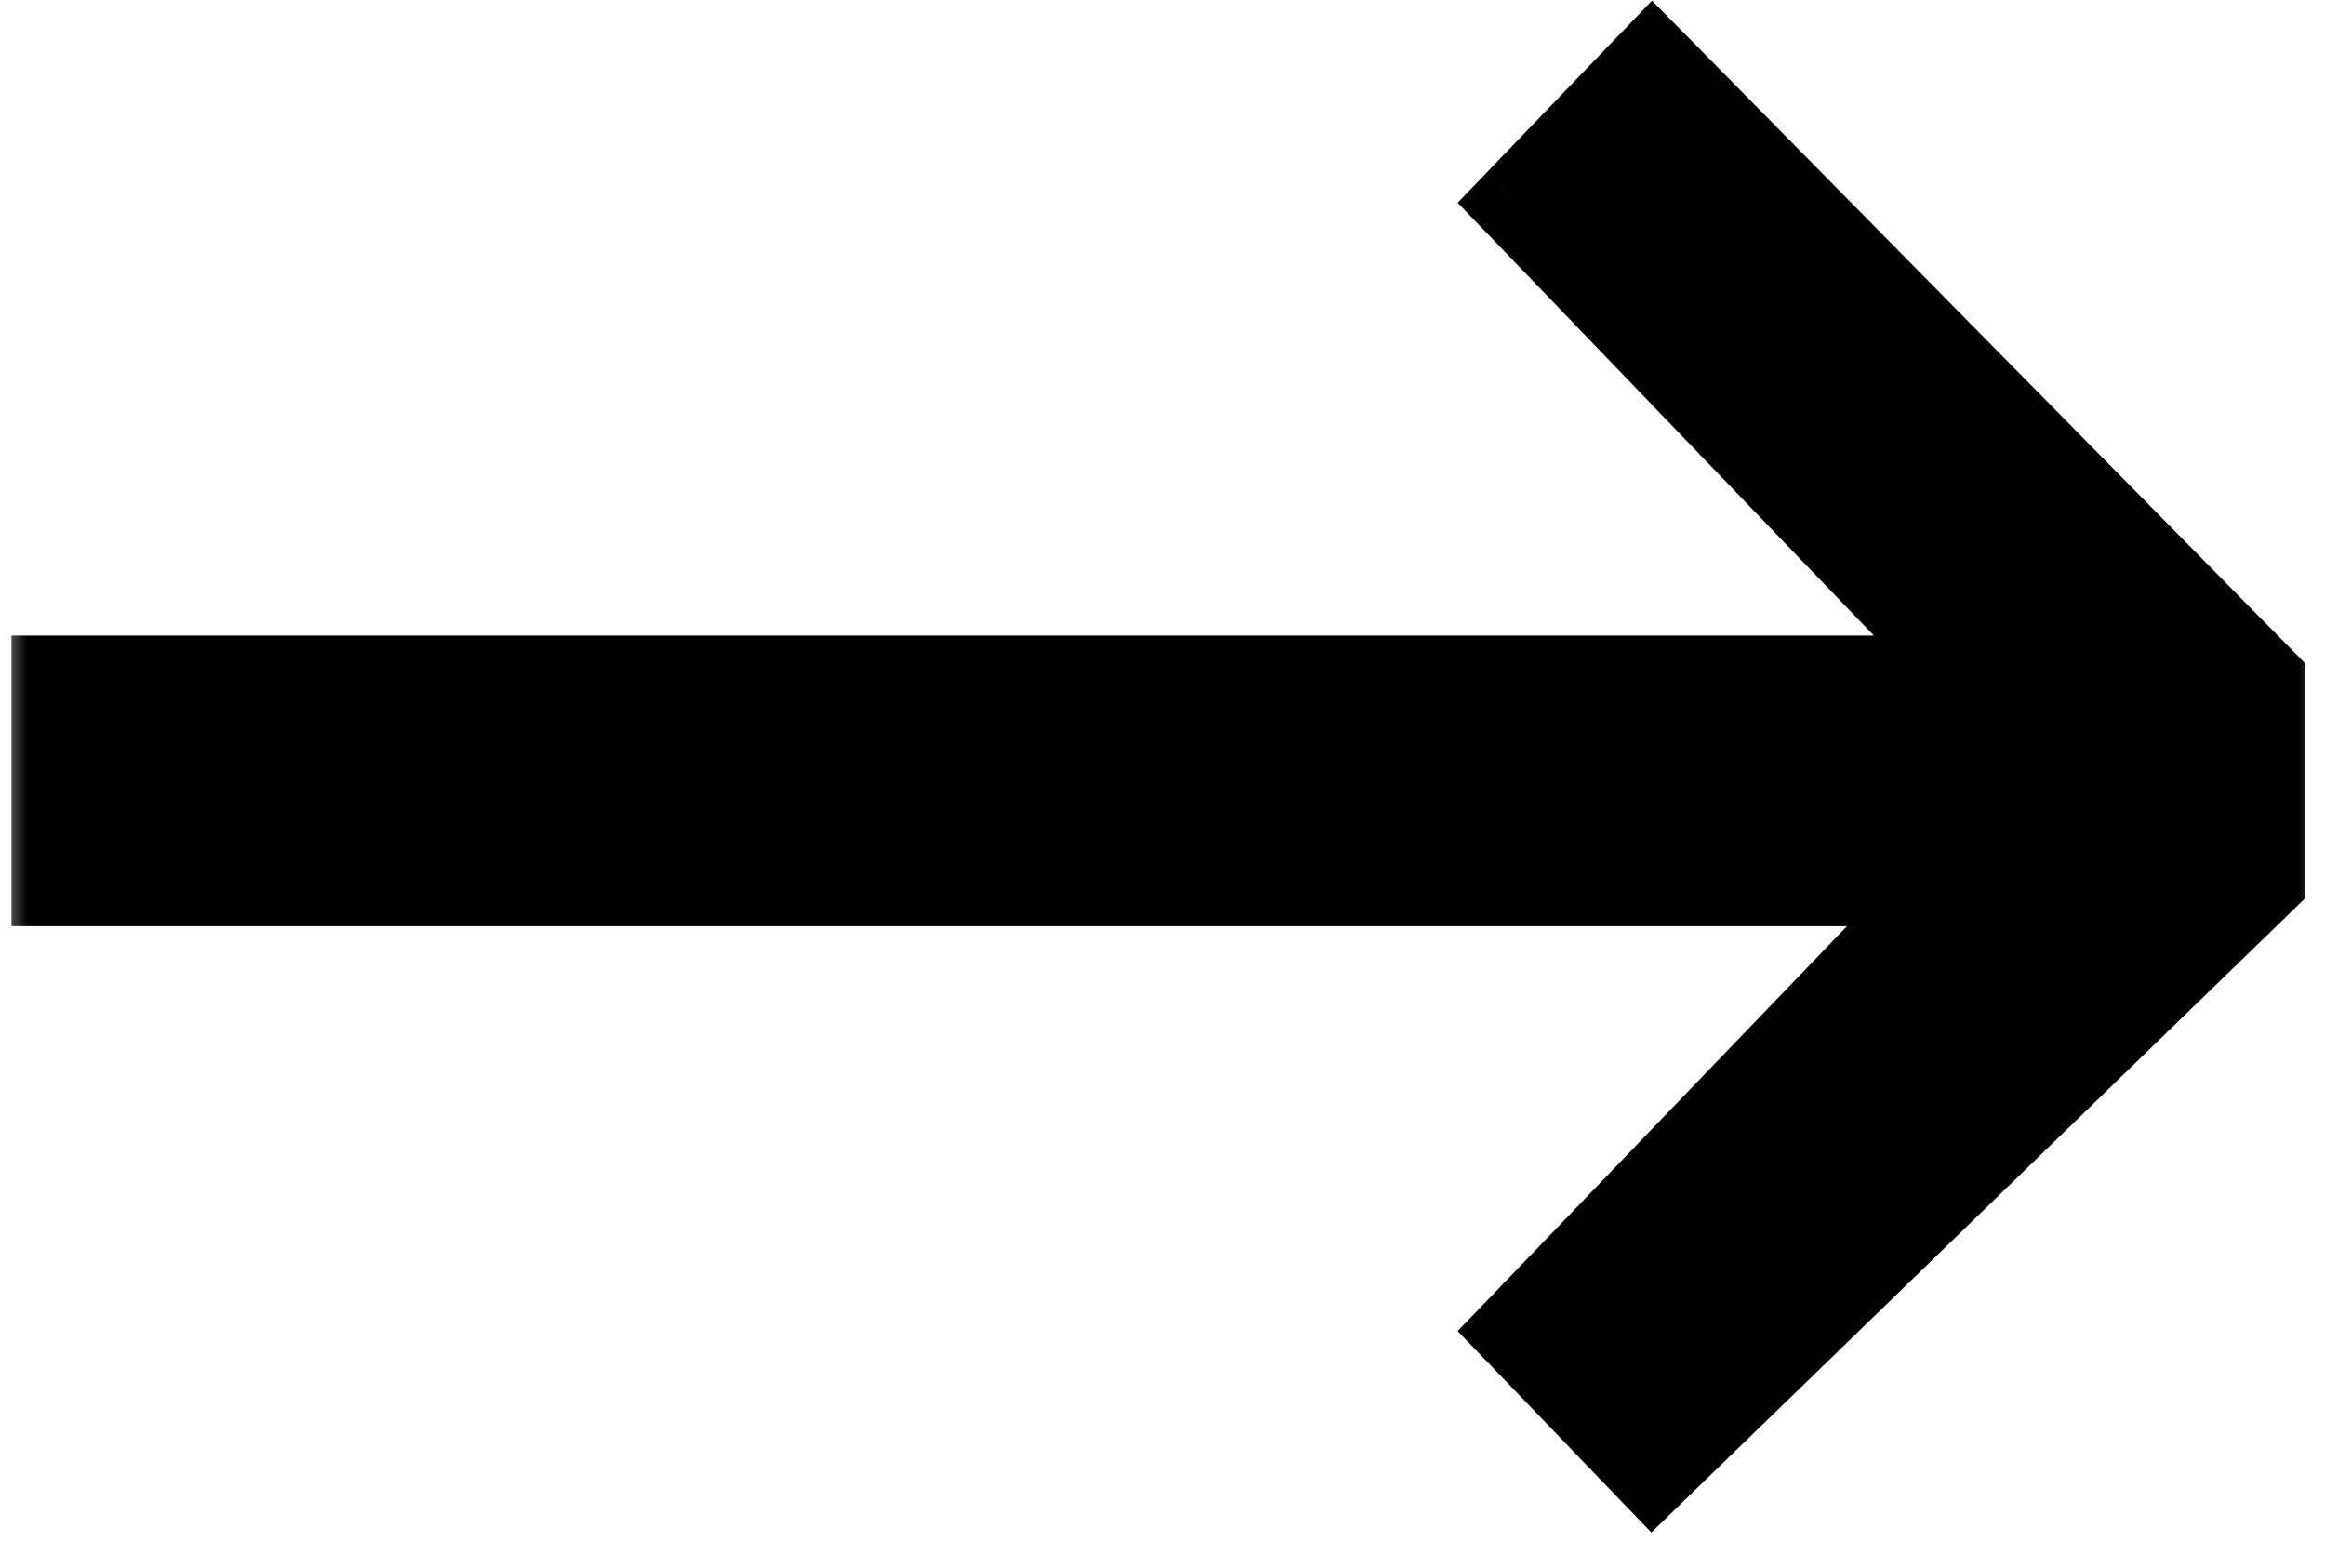 <svg width="43" height="29" viewBox="0 0 43 29" fill="none" xmlns="http://www.w3.org/2000/svg"><mask id="a" maskUnits="userSpaceOnUse" x="0" y="-.859" width="43" height="30" fill="#000"><rect fill="#fff" y="-.859" width="43" height="30"/><path fill-rule="evenodd" clip-rule="evenodd" d="M36.01 16.341H1v-3.8h35.506L28.052 3.75l2.508-2.608L41.846 12.59v3.689L30.56 27.226l-2.508-2.608 7.958-8.277z"/></mask><path fill-rule="evenodd" clip-rule="evenodd" d="M36.01 16.341H1v-3.8h35.506L28.052 3.75l2.508-2.608L41.846 12.59v3.689L30.56 27.226l-2.508-2.608 7.958-8.277z" fill="#000"/><path d="M36.01 16.341l.567.546 1.283-1.333h-1.85v.787zm-35.01 0H.212v.788H1v-.788zm0-3.8v-.787H.212v.787H1zm35.506 0v.788h1.85l-1.282-1.334-.568.546zM28.052 3.75l-.568-.546-.525.546.525.546.568-.546zm2.508-2.608l.561-.553-.568-.577-.56.584.567.546zM41.846 12.59h.788v-.323l-.227-.23-.561.553zm0 3.689l.549.565.239-.232v-.333h-.788zM30.56 27.226l-.568.546.549.57.567-.55-.548-.566zm-2.508-2.608l-.568-.546-.525.546.525.546.568-.547zm7.958-9.064H1v1.575h35.01v-1.575zm-34.222.787v-3.8H.212v3.8h1.576zM1 13.33h35.506v-1.575H1v1.575zm36.074-1.334L28.62 3.203l-1.136 1.092 8.454 8.792 1.136-1.092zm-8.454-7.7l2.508-2.608L29.992.595l-2.508 2.608 1.136 1.092zm1.379-2.601l11.286 11.449 1.122-1.106L31.121.587l-1.122 1.107zm11.06 10.896v3.689h1.575v-3.69h-1.576zm.239 3.123L30.012 26.661l1.096 1.13 11.287-10.947-1.097-1.13zM31.128 26.68l-2.508-2.608-1.136 1.091 2.508 2.609 1.136-1.092zm-2.508-1.517l7.957-8.276-1.135-1.092-7.958 8.277 1.136 1.091z" fill="#000" mask="url(#a)"/></svg>